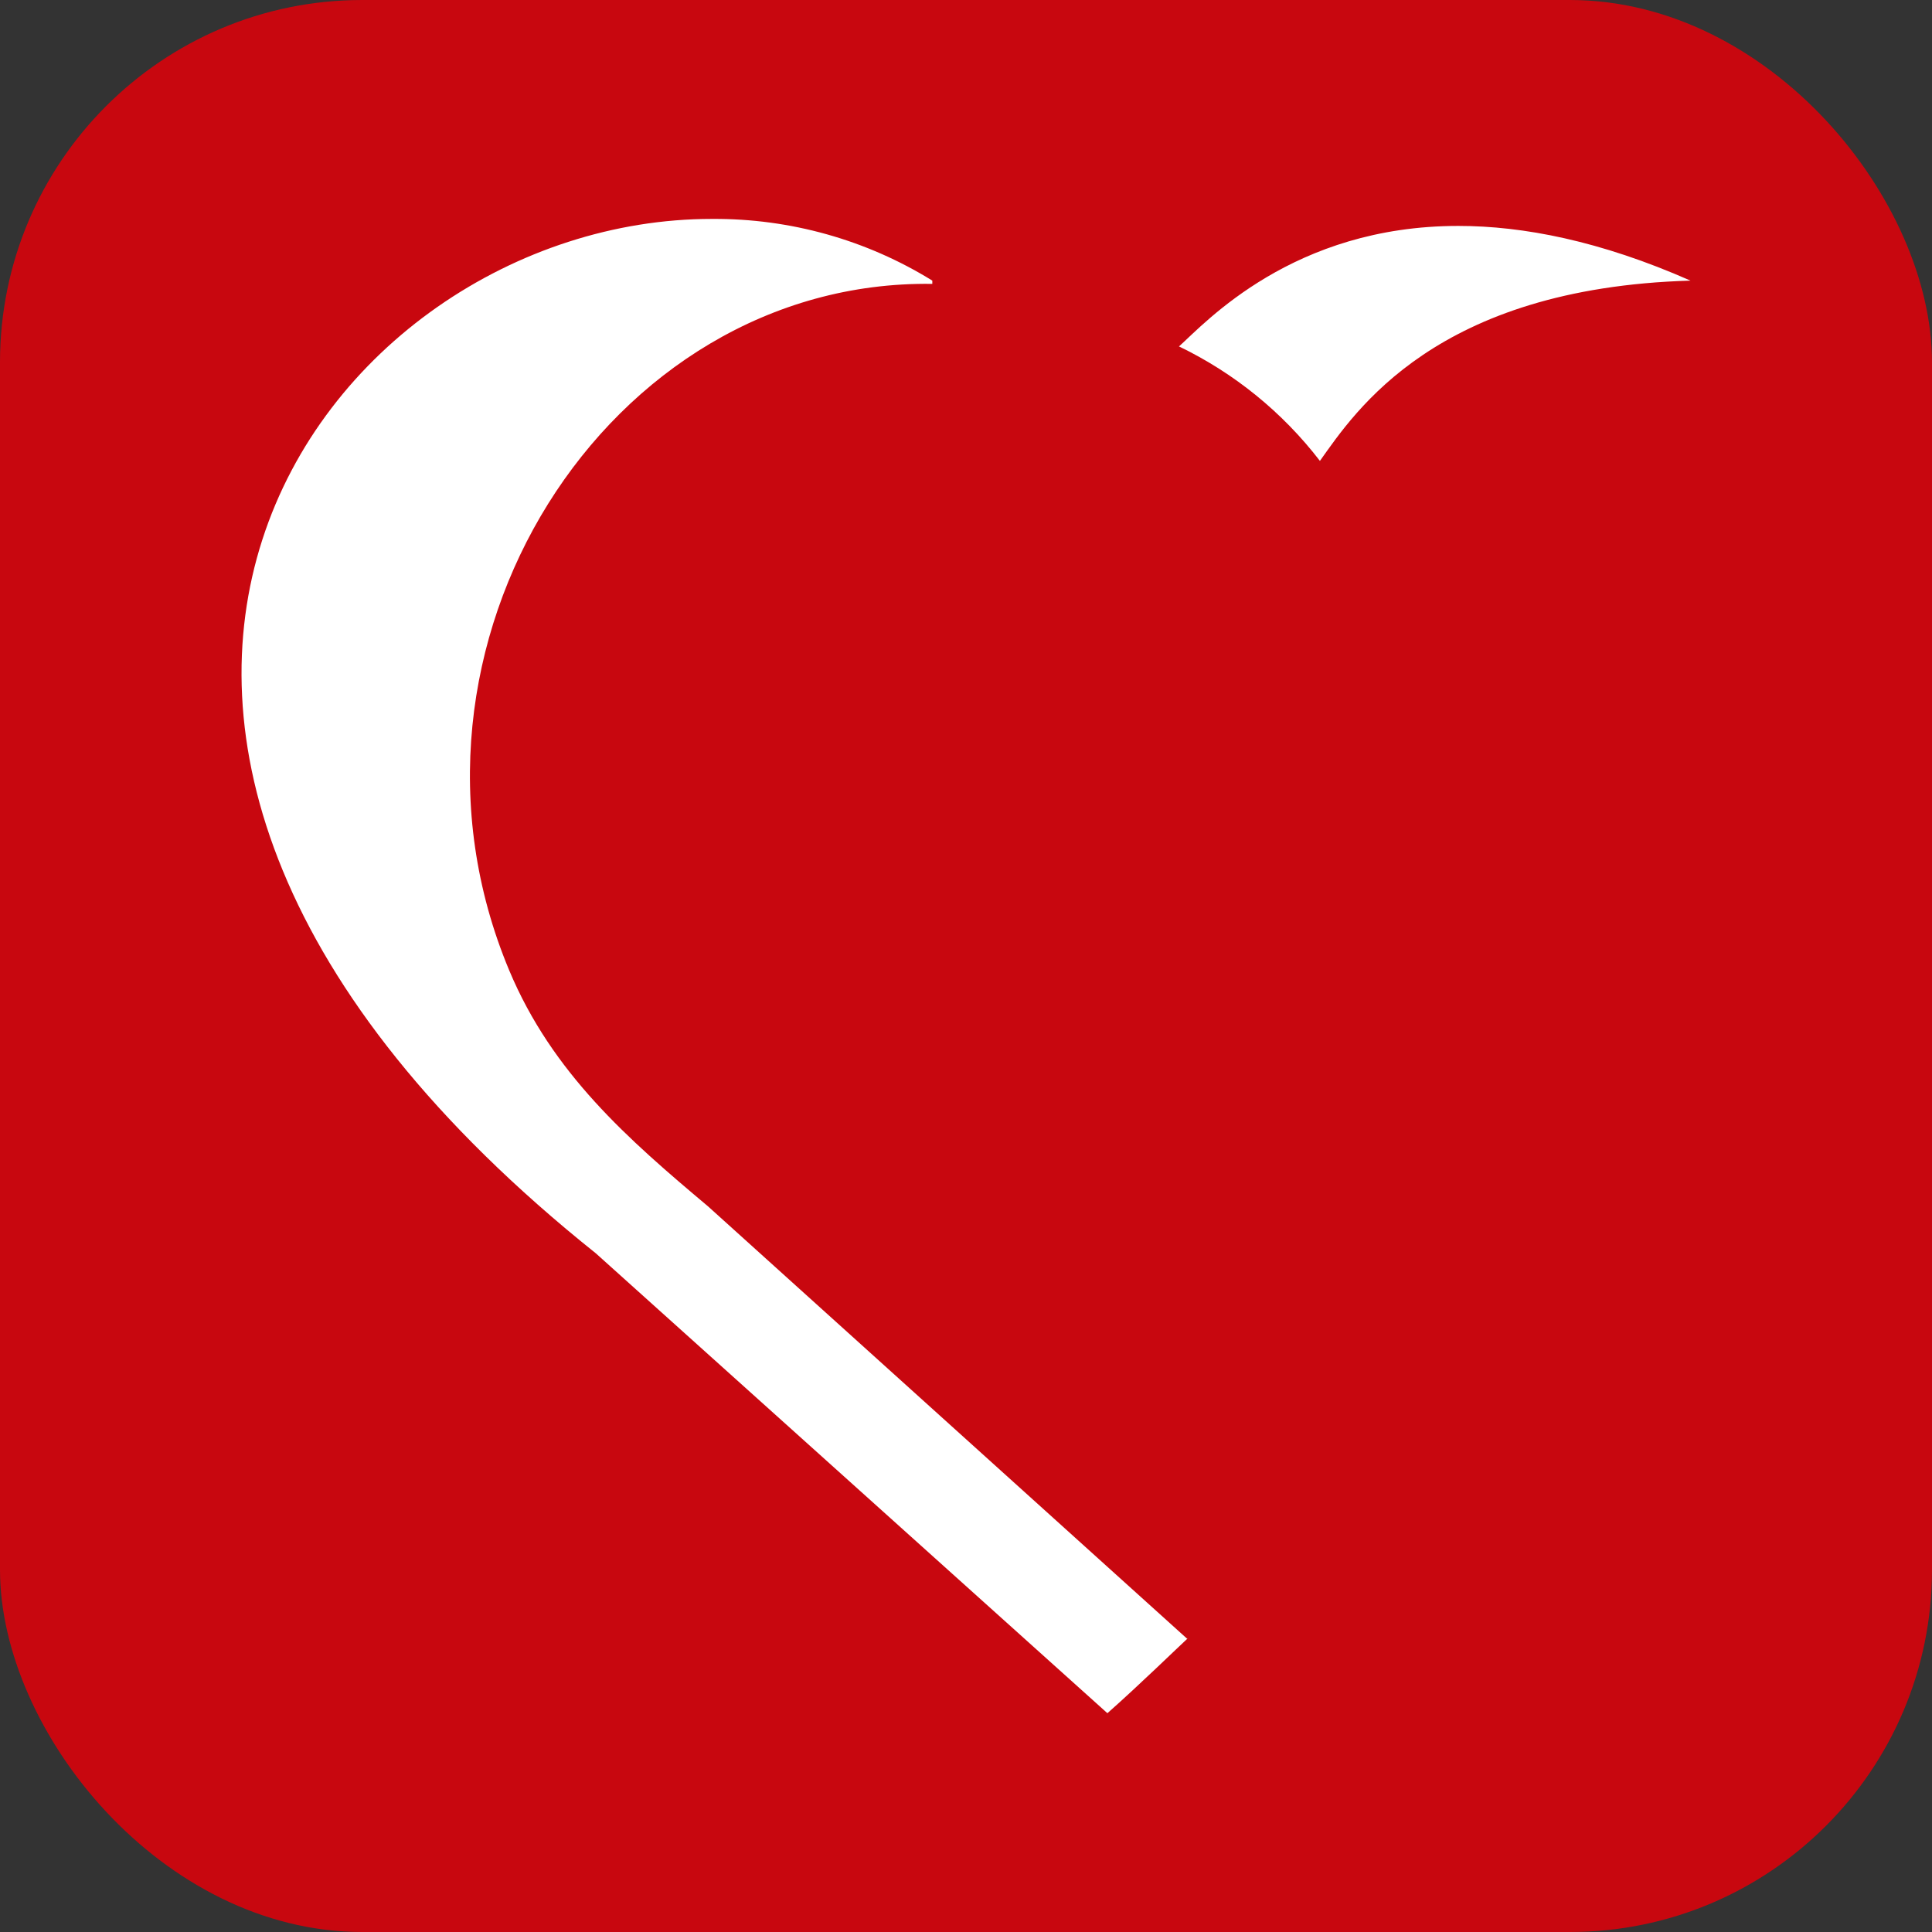 <svg xmlns="http://www.w3.org/2000/svg" width="16" height="16" viewBox="0 0 16 16" fill="none"><rect x="0" y="0" width="16" height="16" fill="#333333" stroke="none"/><rect width="16" height="16" rx="3" fill="#C8070F"></rect><path d="M9.832 13.572C9.832 13.572 9.839 13.565 9.838 13.565L9.831 13.571M9.762 2.868C10.221 3.089 10.621 3.414 10.931 3.817C11.224 3.406 11.89 2.385 14 2.324C13.252 1.994 12.613 1.871 12.077 1.871C10.708 1.871 9.985 2.67 9.765 2.868M5.894 1.813C2.674 1.813 -0.491 6.044 4.935 10.38L9.171 14.188C9.424 13.965 9.776 13.623 9.832 13.572L5.863 9.99C5.205 9.437 4.574 8.889 4.217 8.036C3.093 5.351 5.033 2.312 7.721 2.351V2.324C7.175 1.986 6.543 1.809 5.9 1.813H5.894Z" fill="white"></path></svg>